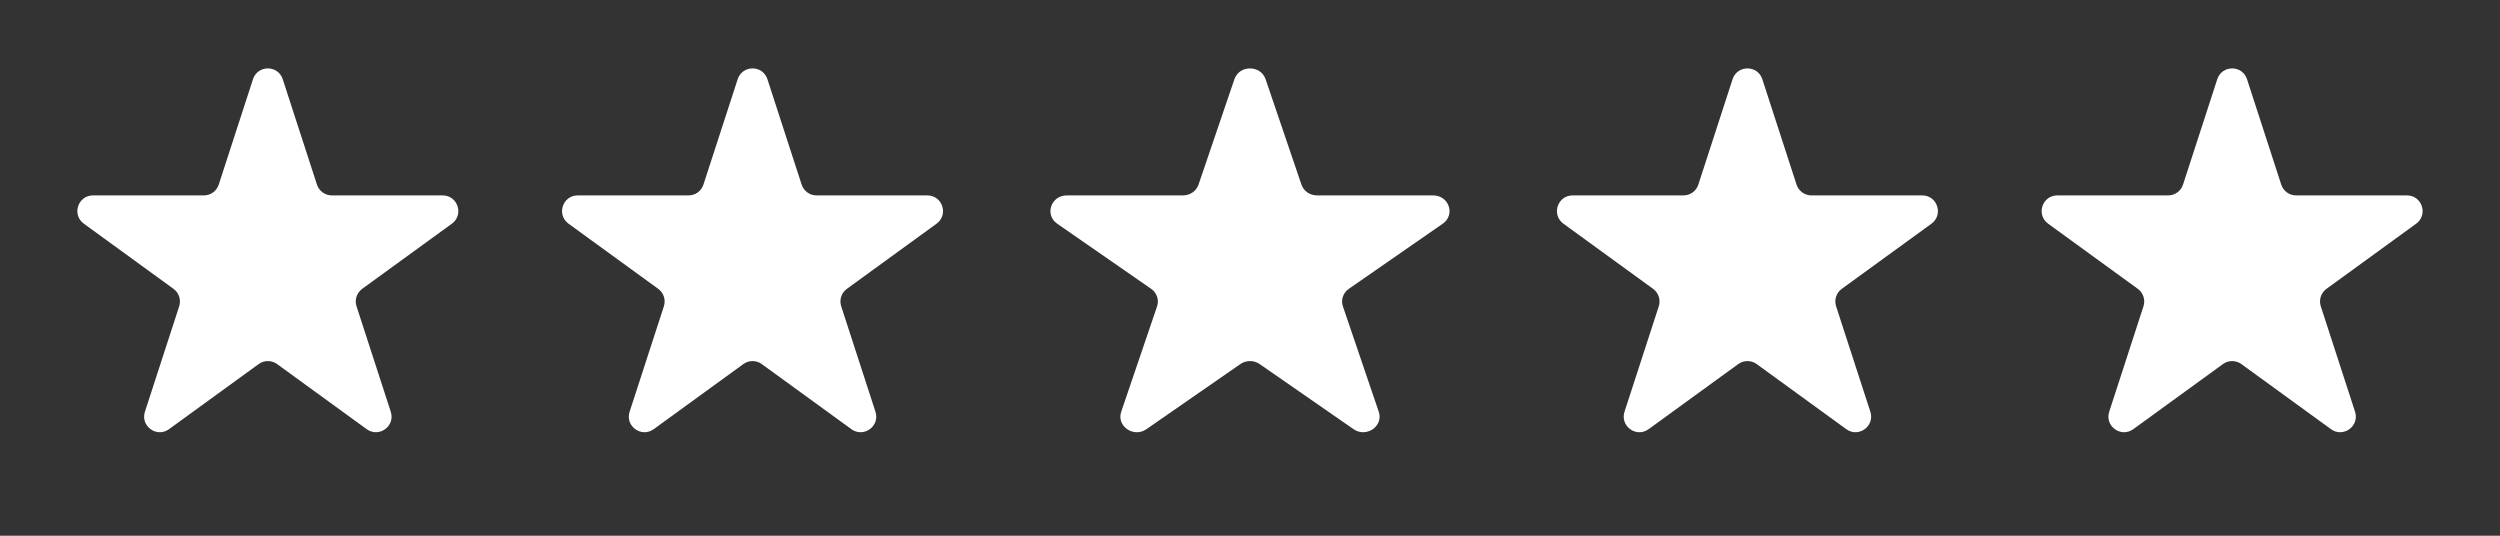 <?xml version="1.0" encoding="UTF-8"?> <svg xmlns="http://www.w3.org/2000/svg" width="98" height="21" viewBox="0 0 98 21" fill="none"><rect x="0" y="0" width="98" height="21" fill="#333333" stroke="none"/><path d="M9.917 3.105C10.101 2.541 10.899 2.541 11.083 3.105L12.425 7.238C12.465 7.36 12.543 7.468 12.648 7.544C12.752 7.619 12.878 7.66 13.008 7.66H17.353C17.946 7.66 18.193 8.42 17.713 8.769L14.198 11.322C14.093 11.398 14.015 11.505 13.975 11.629C13.935 11.752 13.935 11.884 13.976 12.007L15.318 16.14C15.502 16.704 14.855 17.172 14.375 16.824L10.861 14.271C10.756 14.195 10.63 14.154 10.5 14.154C10.371 14.154 10.245 14.195 10.14 14.271L6.624 16.824C6.144 17.173 5.498 16.704 5.681 16.14L7.024 12.007C7.064 11.884 7.064 11.752 7.024 11.629C6.984 11.505 6.906 11.398 6.801 11.322L3.287 8.769C2.806 8.42 3.053 7.66 3.646 7.66H7.991C8.121 7.66 8.247 7.619 8.351 7.544C8.456 7.468 8.534 7.36 8.574 7.238L9.917 3.105Z" fill="white"></path><path d="M28.917 3.105C29.101 2.541 29.899 2.541 30.083 3.105L31.425 7.238C31.465 7.36 31.543 7.468 31.648 7.544C31.752 7.619 31.878 7.66 32.008 7.66H36.353C36.946 7.66 37.193 8.42 36.713 8.769L33.198 11.322C33.093 11.398 33.015 11.505 32.975 11.629C32.935 11.752 32.935 11.884 32.975 12.007L34.318 16.14C34.502 16.704 33.855 17.172 33.375 16.824L29.86 14.271C29.756 14.195 29.63 14.154 29.5 14.154C29.371 14.154 29.245 14.195 29.14 14.271L25.624 16.824C25.144 17.173 24.498 16.704 24.681 16.14L26.024 12.007C26.064 11.884 26.064 11.752 26.024 11.629C25.984 11.505 25.906 11.398 25.801 11.322L22.287 8.769C21.806 8.42 22.053 7.66 22.646 7.66H26.991C27.121 7.66 27.247 7.619 27.351 7.544C27.456 7.468 27.534 7.36 27.574 7.238L28.917 3.105Z" fill="white"></path><path d="M48.389 3.105C48.582 2.541 49.418 2.541 49.611 3.105L51.017 7.238C51.059 7.36 51.14 7.468 51.25 7.544C51.36 7.619 51.492 7.66 51.627 7.66H56.179C56.801 7.66 57.059 8.42 56.556 8.769L52.874 11.322C52.764 11.398 52.683 11.505 52.641 11.629C52.599 11.752 52.599 11.884 52.641 12.007L54.047 16.14C54.24 16.704 53.562 17.172 53.06 16.824L49.378 14.271C49.268 14.195 49.136 14.154 49.001 14.154C48.865 14.154 48.733 14.195 48.623 14.271L44.939 16.824C44.437 17.173 43.759 16.704 43.952 16.14L45.358 12.007C45.4 11.884 45.4 11.752 45.358 11.629C45.316 11.505 45.235 11.398 45.125 11.322L41.443 8.769C40.94 8.42 41.198 7.66 41.82 7.66H46.372C46.507 7.66 46.639 7.619 46.749 7.544C46.859 7.468 46.94 7.36 46.982 7.238L48.389 3.105Z" fill="white"></path><path d="M67.917 3.105C68.101 2.541 68.899 2.541 69.083 3.105L70.425 7.238C70.465 7.36 70.543 7.468 70.648 7.544C70.752 7.619 70.878 7.66 71.008 7.66H75.353C75.946 7.66 76.193 8.42 75.713 8.769L72.198 11.322C72.093 11.398 72.015 11.505 71.975 11.629C71.935 11.752 71.935 11.884 71.975 12.007L73.318 16.14C73.501 16.704 72.855 17.172 72.375 16.824L68.861 14.271C68.756 14.195 68.63 14.154 68.5 14.154C68.371 14.154 68.245 14.195 68.14 14.271L64.624 16.824C64.144 17.173 63.498 16.704 63.681 16.14L65.024 12.007C65.064 11.884 65.064 11.752 65.024 11.629C64.984 11.505 64.906 11.398 64.801 11.322L61.286 8.769C60.806 8.42 61.053 7.66 61.646 7.66H65.991C66.121 7.66 66.247 7.619 66.351 7.544C66.456 7.468 66.534 7.36 66.574 7.238L67.917 3.105Z" fill="white"></path><path d="M86.917 3.105C87.101 2.541 87.899 2.541 88.083 3.105L89.425 7.238C89.465 7.36 89.543 7.468 89.648 7.544C89.752 7.619 89.878 7.66 90.008 7.66H94.353C94.946 7.66 95.193 8.42 94.713 8.769L91.198 11.322C91.093 11.398 91.015 11.505 90.975 11.629C90.935 11.752 90.935 11.884 90.975 12.007L92.318 16.14C92.501 16.704 91.855 17.172 91.375 16.824L87.861 14.271C87.756 14.195 87.63 14.154 87.5 14.154C87.371 14.154 87.245 14.195 87.14 14.271L83.624 16.824C83.144 17.173 82.498 16.704 82.681 16.14L84.024 12.007C84.064 11.884 84.064 11.752 84.024 11.629C83.984 11.505 83.906 11.398 83.801 11.322L80.287 8.769C79.806 8.42 80.053 7.66 80.646 7.66H84.991C85.121 7.66 85.247 7.619 85.351 7.544C85.456 7.468 85.534 7.36 85.574 7.238L86.917 3.105Z" fill="white"></path></svg> 